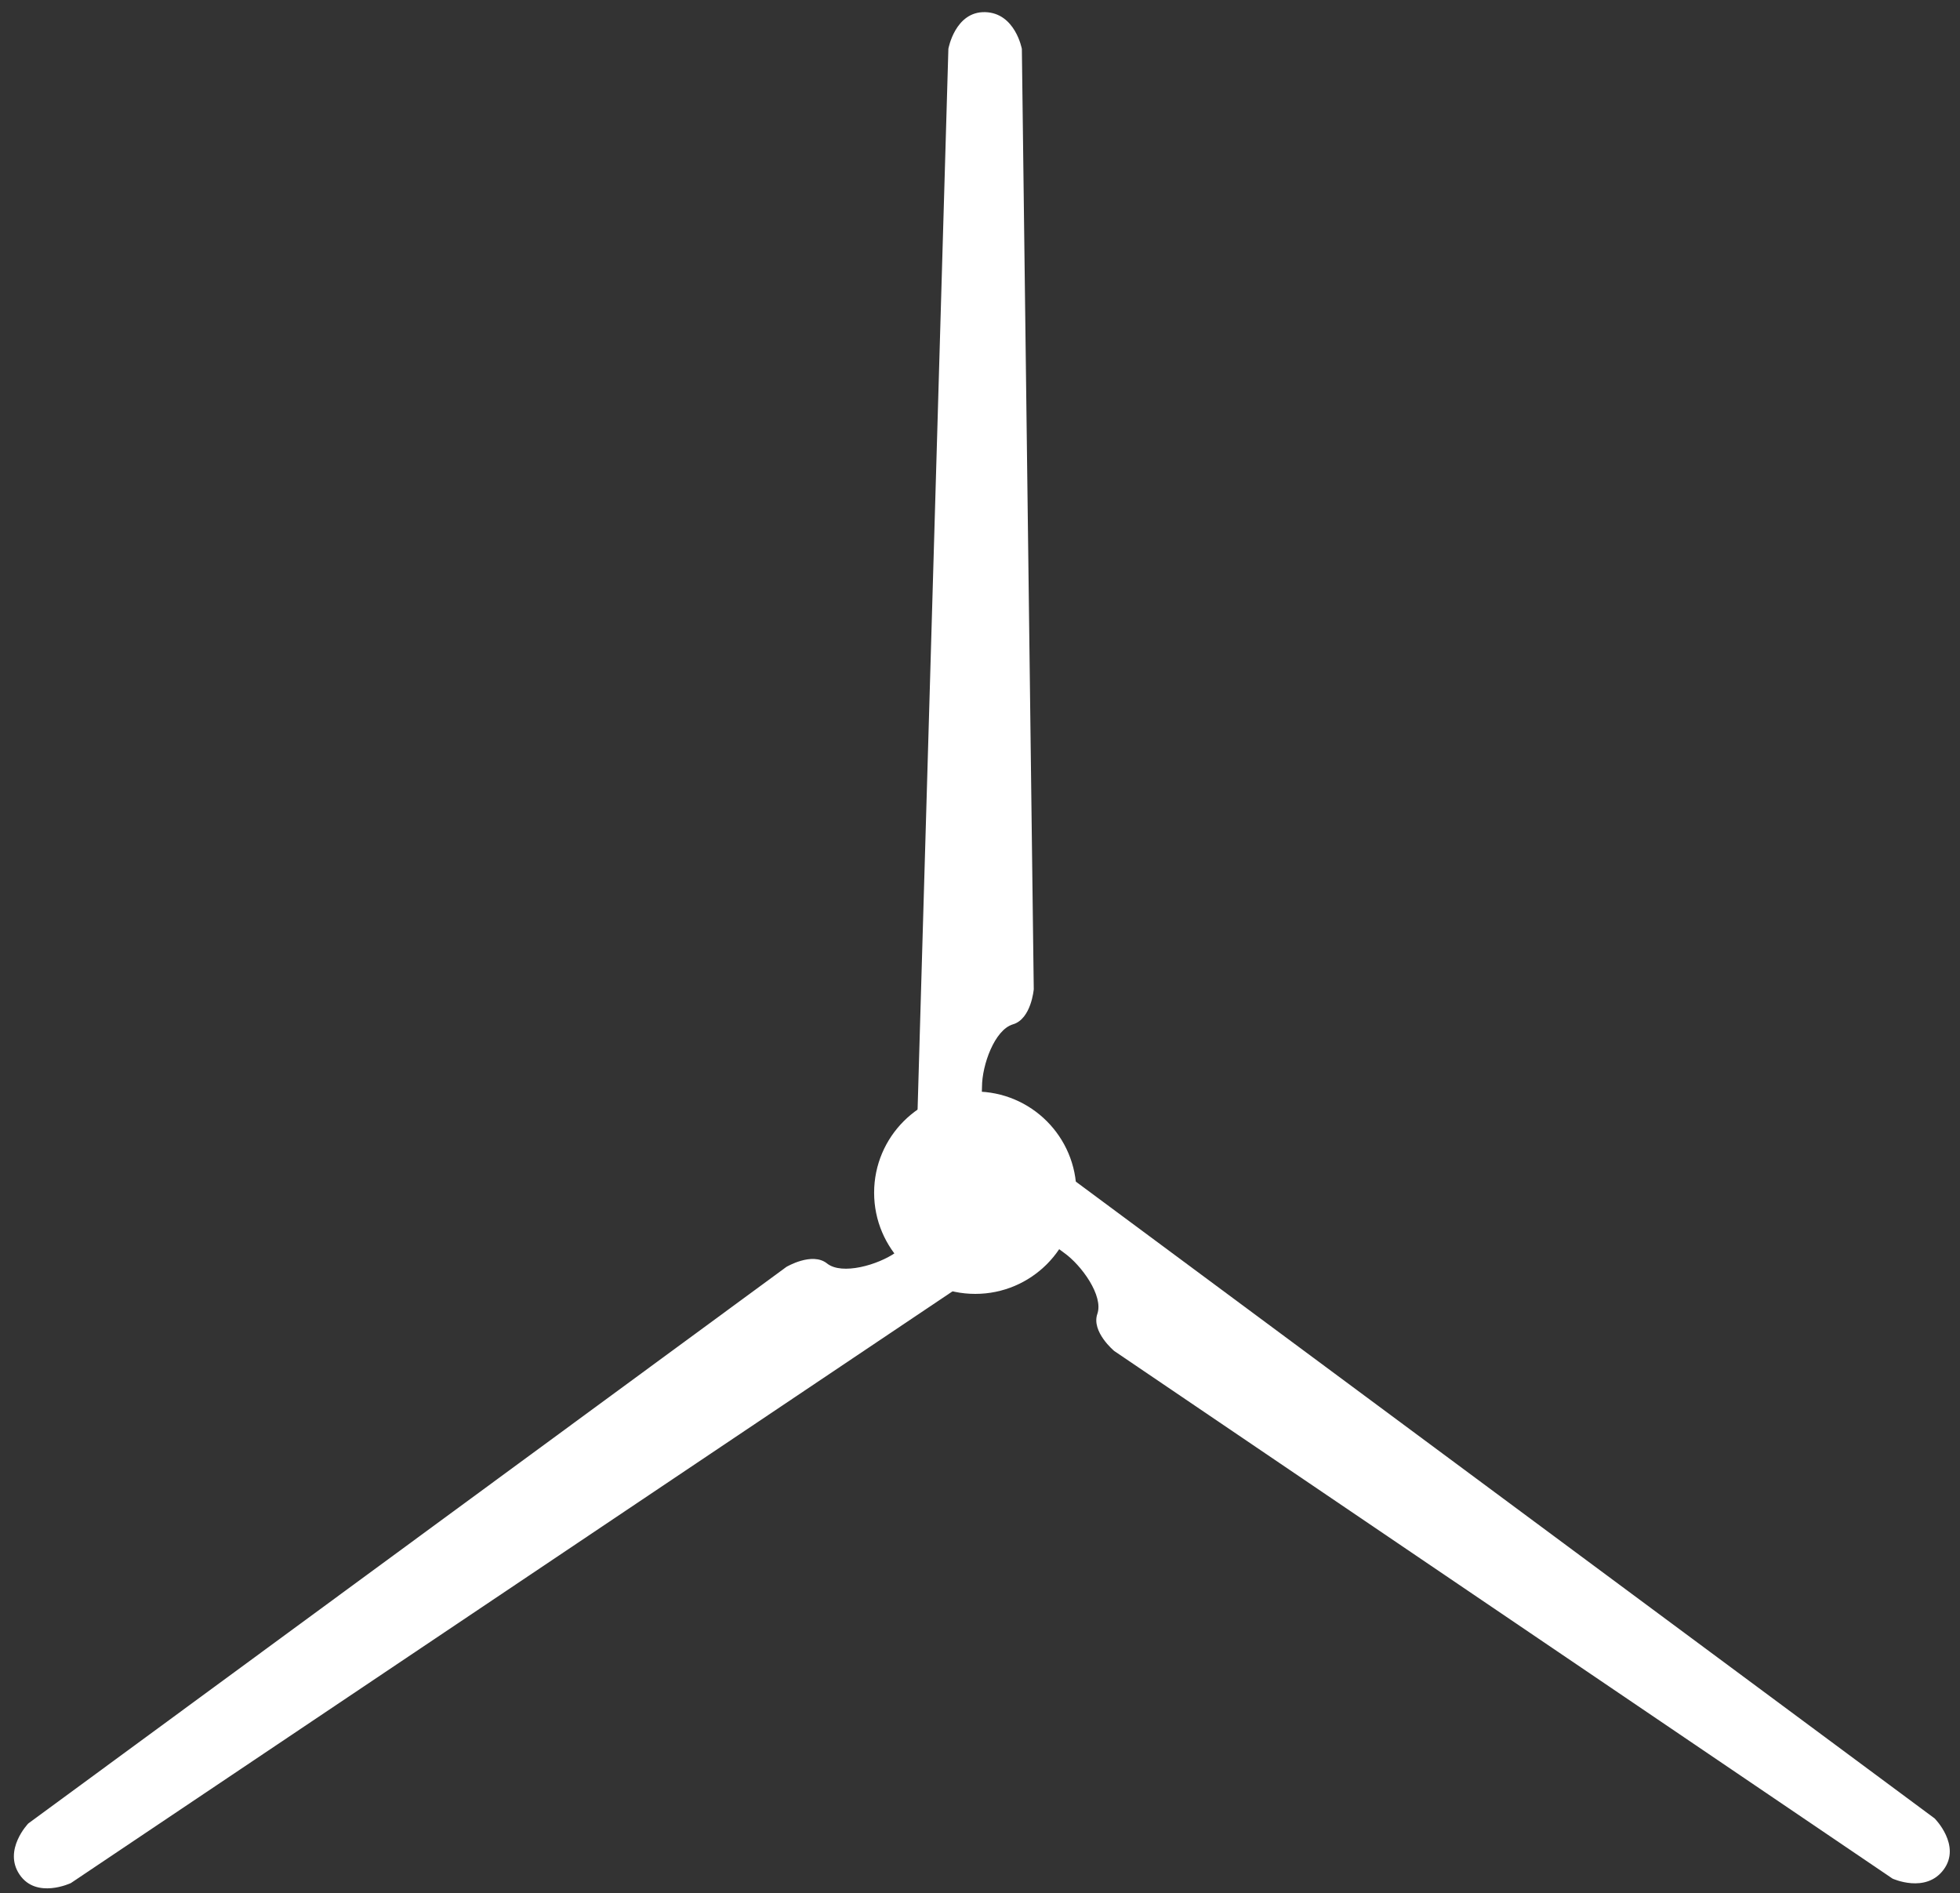 <svg xmlns="http://www.w3.org/2000/svg" viewBox="0 0 329.41 318.12"><rect x="0" y="0" width="329.41" height="318.12" fill="#333333" stroke="none"/><g id="圖層_5" data-name="圖層 5"><circle cx="163.91" cy="200.41" r="17" fill="#fff"/><path d="M154.16,188.35,159.39,8.2s1.13-6.3,6.19-6.16,6.16,6.18,6.16,6.18l2,158s-.42,5-3.5,5.9-5.2,6.85-5.2,10.51l-.3,10.33L154,192.68Z" fill="#fff"/><path d="M180.37,198.22,325.15,305.55s4.52,4.53,1.51,8.6-8.59,1.51-8.59,1.51L187.26,227s-3.88-3.22-2.83-6.24-2.65-8.18-5.65-10.29l-8.3-6.15,6.41-8.64Z" fill="#fff"/><path d="M161.55,216,11.91,316.41S6.13,319.15,3.3,315s1.45-8.6,1.45-8.6l127.41-93.52s4.34-2.58,6.84-.58,8.59.25,11.58-1.87l8.57-5.76,6,8.94Z" fill="#fff"/></g></svg>